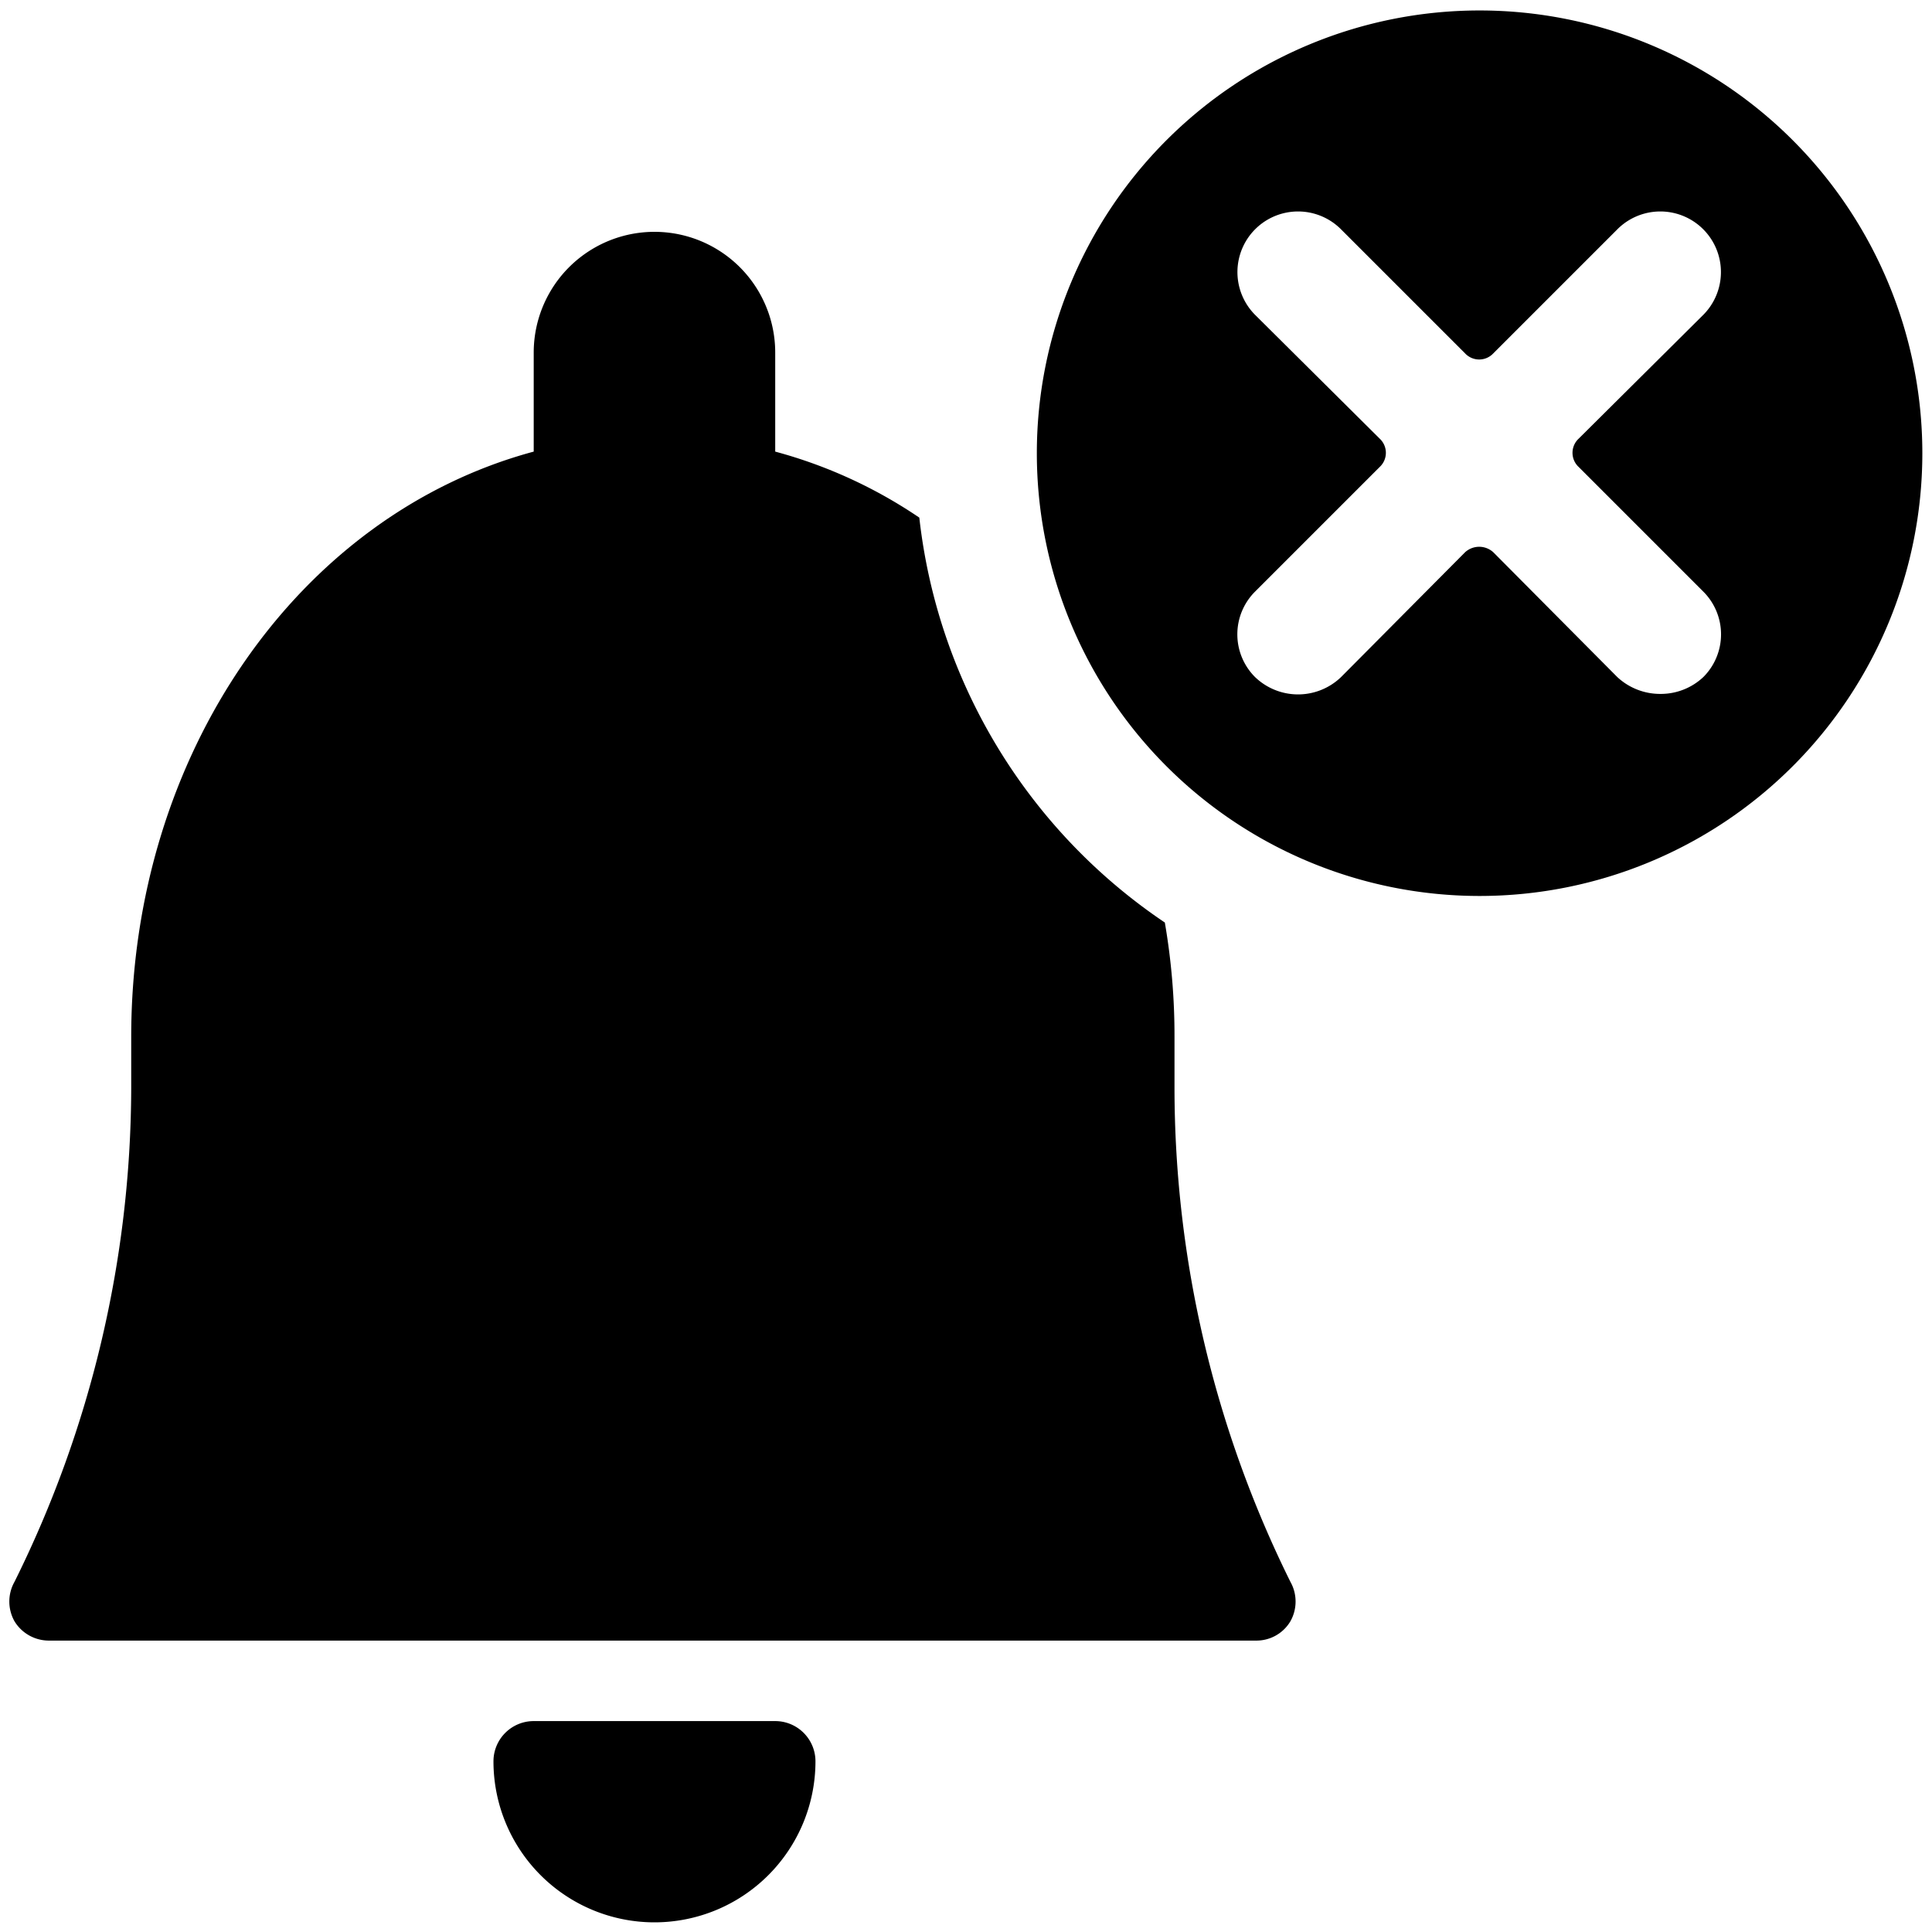 <svg xmlns="http://www.w3.org/2000/svg" viewBox="0 0 24 24"><g><path d="M9.63 21.38h-3a0.5 0.5 0 0 0 -0.5 0.5 2 2 0 1 0 4 0 0.5 0.5 0 0 0 -0.5 -0.5Z" fill="#000000" stroke-width="1"></path><path d="M11.42 6.43a5.93 5.93 0 0 0 -1.79 -0.82V4.38a1.5 1.5 0 0 0 -3 0v1.23c-2.93 0.79 -5 3.77 -5 7.27v0.64a13.85 13.85 0 0 1 -1.45 6.13 0.5 0.5 0 0 0 0 0.49 0.5 0.5 0 0 0 0.43 0.24h15a0.49 0.49 0 0 0 0.42 -0.24 0.5 0.5 0 0 0 0 -0.49 13.84 13.84 0 0 1 -1.44 -6.13v-0.64a8.25 8.25 0 0 0 -0.12 -1.42 7 7 0 0 1 -3.05 -5.03Z" fill="#000000" stroke-width="1"></path><path d="M18.38 0.13a5.5 5.5 0 1 0 5.5 5.5 5.5 5.5 0 0 0 -5.5 -5.5Zm2.25 8.49a0.78 0.78 0 0 1 -0.54 -0.21l-1.54 -1.55a0.26 0.26 0 0 0 -0.35 0l-1.54 1.55a0.77 0.77 0 0 1 -1.07 0 0.75 0.75 0 0 1 0 -1.06l1.55 -1.55a0.24 0.24 0 0 0 0 -0.35l-1.55 -1.54a0.75 0.75 0 1 1 1.07 -1.06l1.54 1.54a0.24 0.24 0 0 0 0.35 0l1.54 -1.54a0.75 0.75 0 1 1 1.07 1.06l-1.55 1.54a0.24 0.24 0 0 0 0 0.35l1.55 1.55a0.75 0.75 0 0 1 0 1.06 0.77 0.77 0 0 1 -0.53 0.21Z" fill="#000000" stroke-width="1"></path></g></svg>
